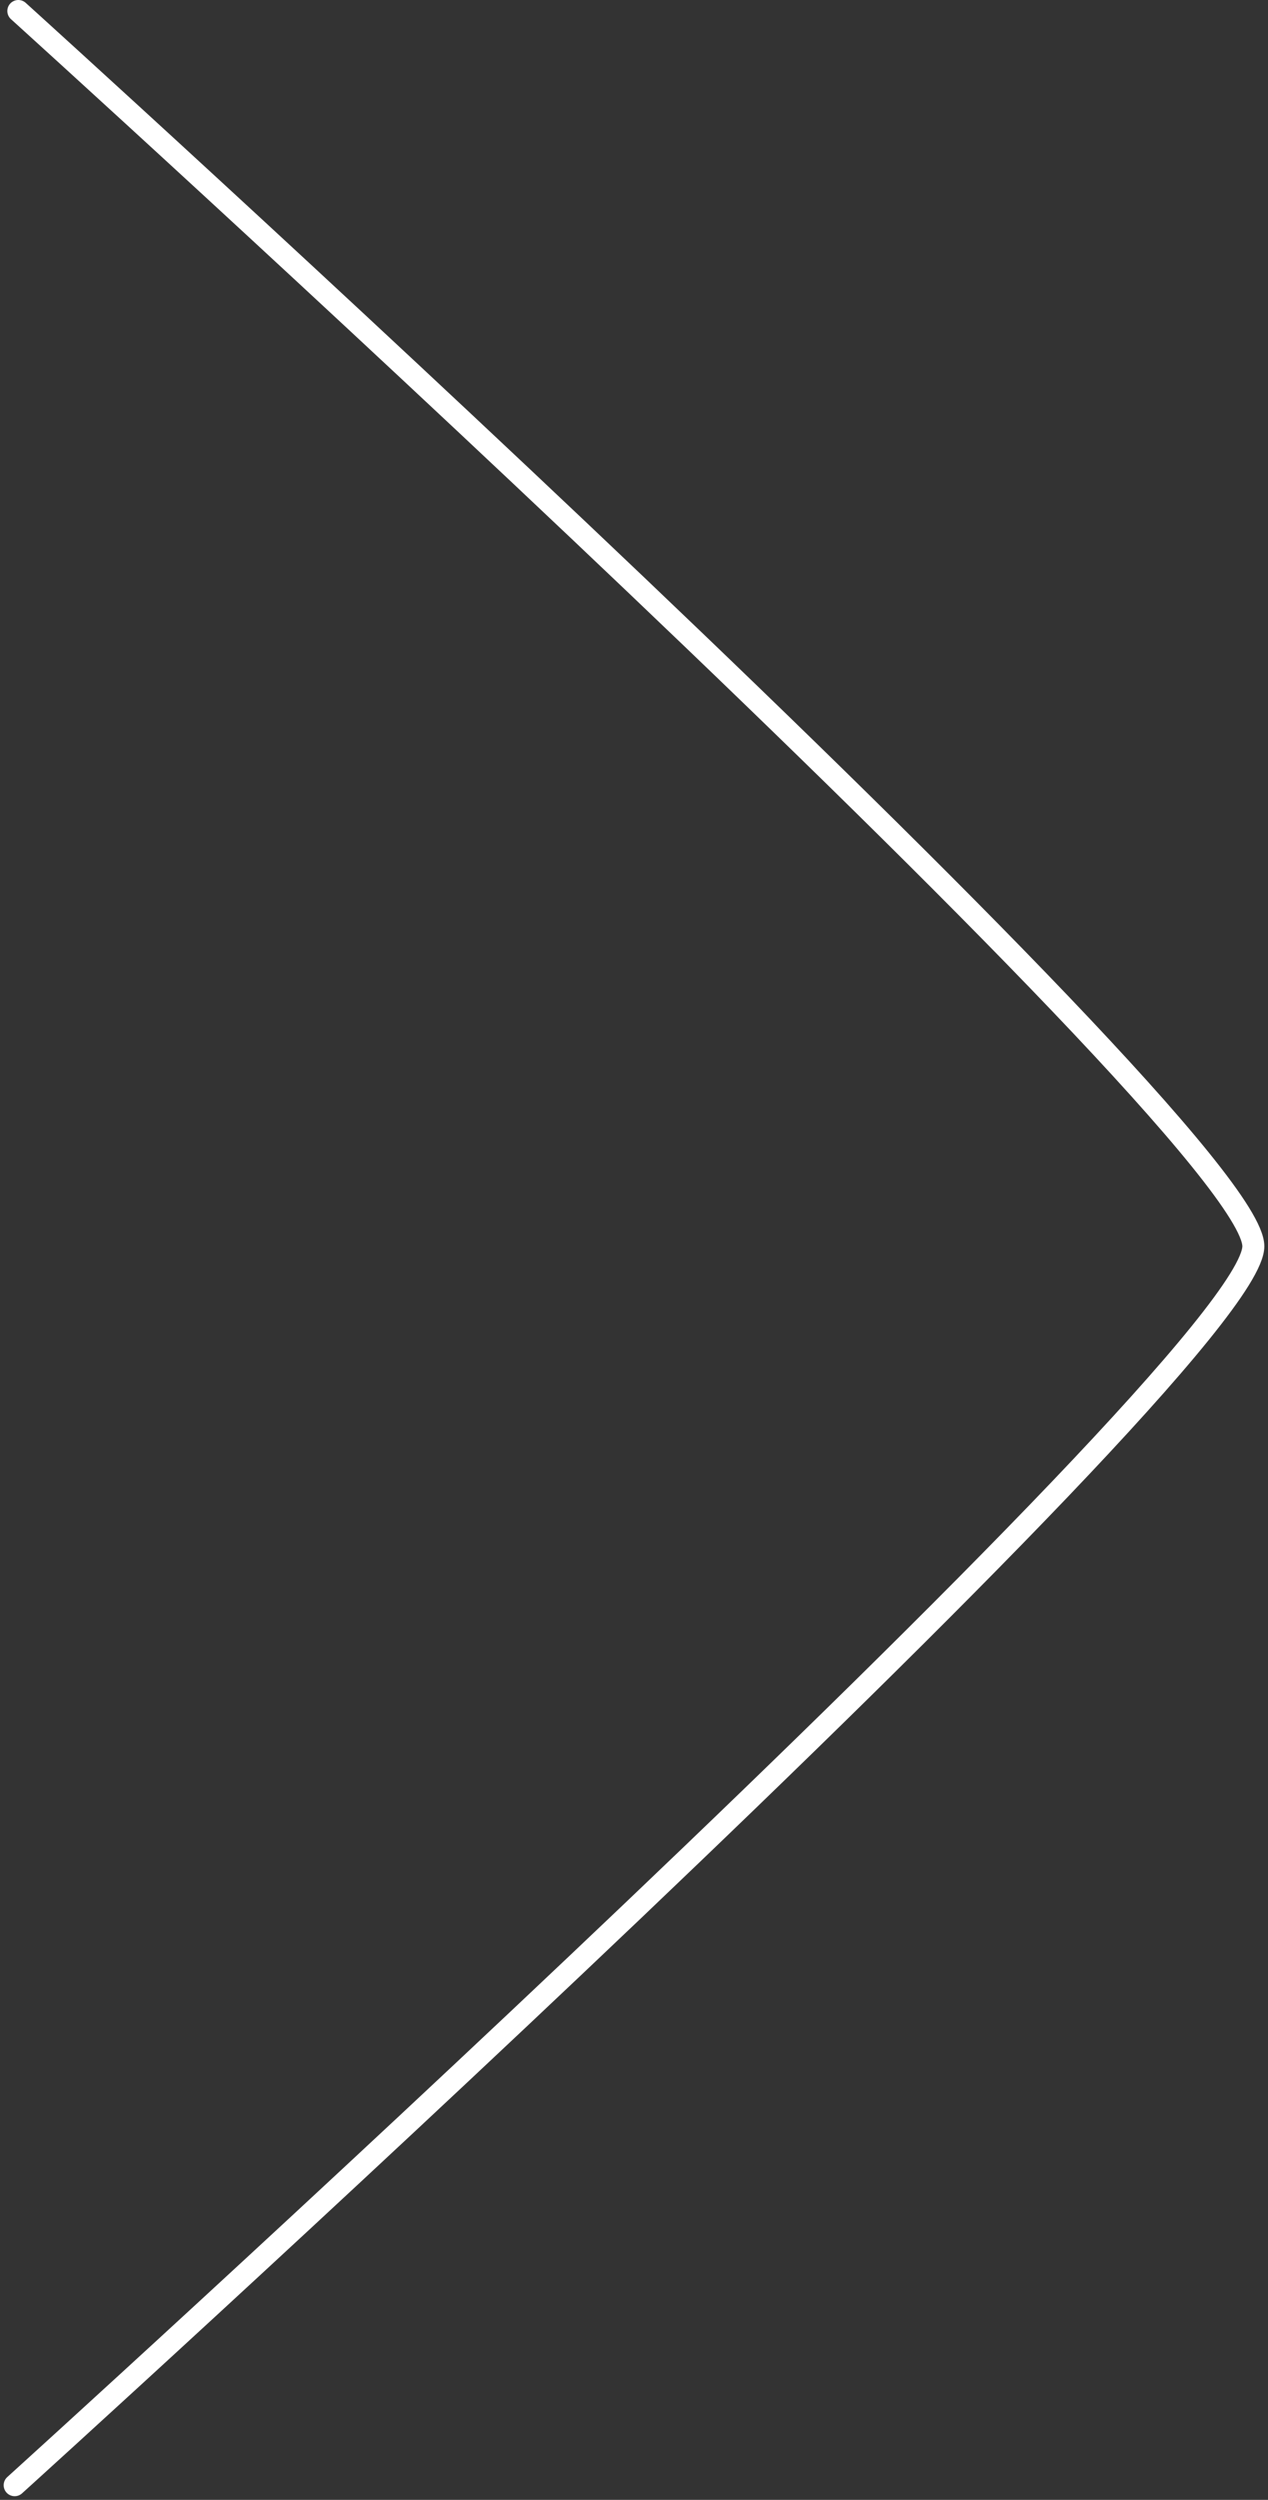 <?xml version="1.0" encoding="UTF-8"?> <svg xmlns="http://www.w3.org/2000/svg" width="173" height="341" viewBox="0 0 173 341" fill="none"><rect x="0" y="0" width="173" height="341" fill="#333333" stroke="none"/><path d="M2.5 1.5C2.5 1.5 171 154 171 170C171 186 2 339 2 339" stroke="white" stroke-width="3" stroke-linecap="round"></path></svg> 